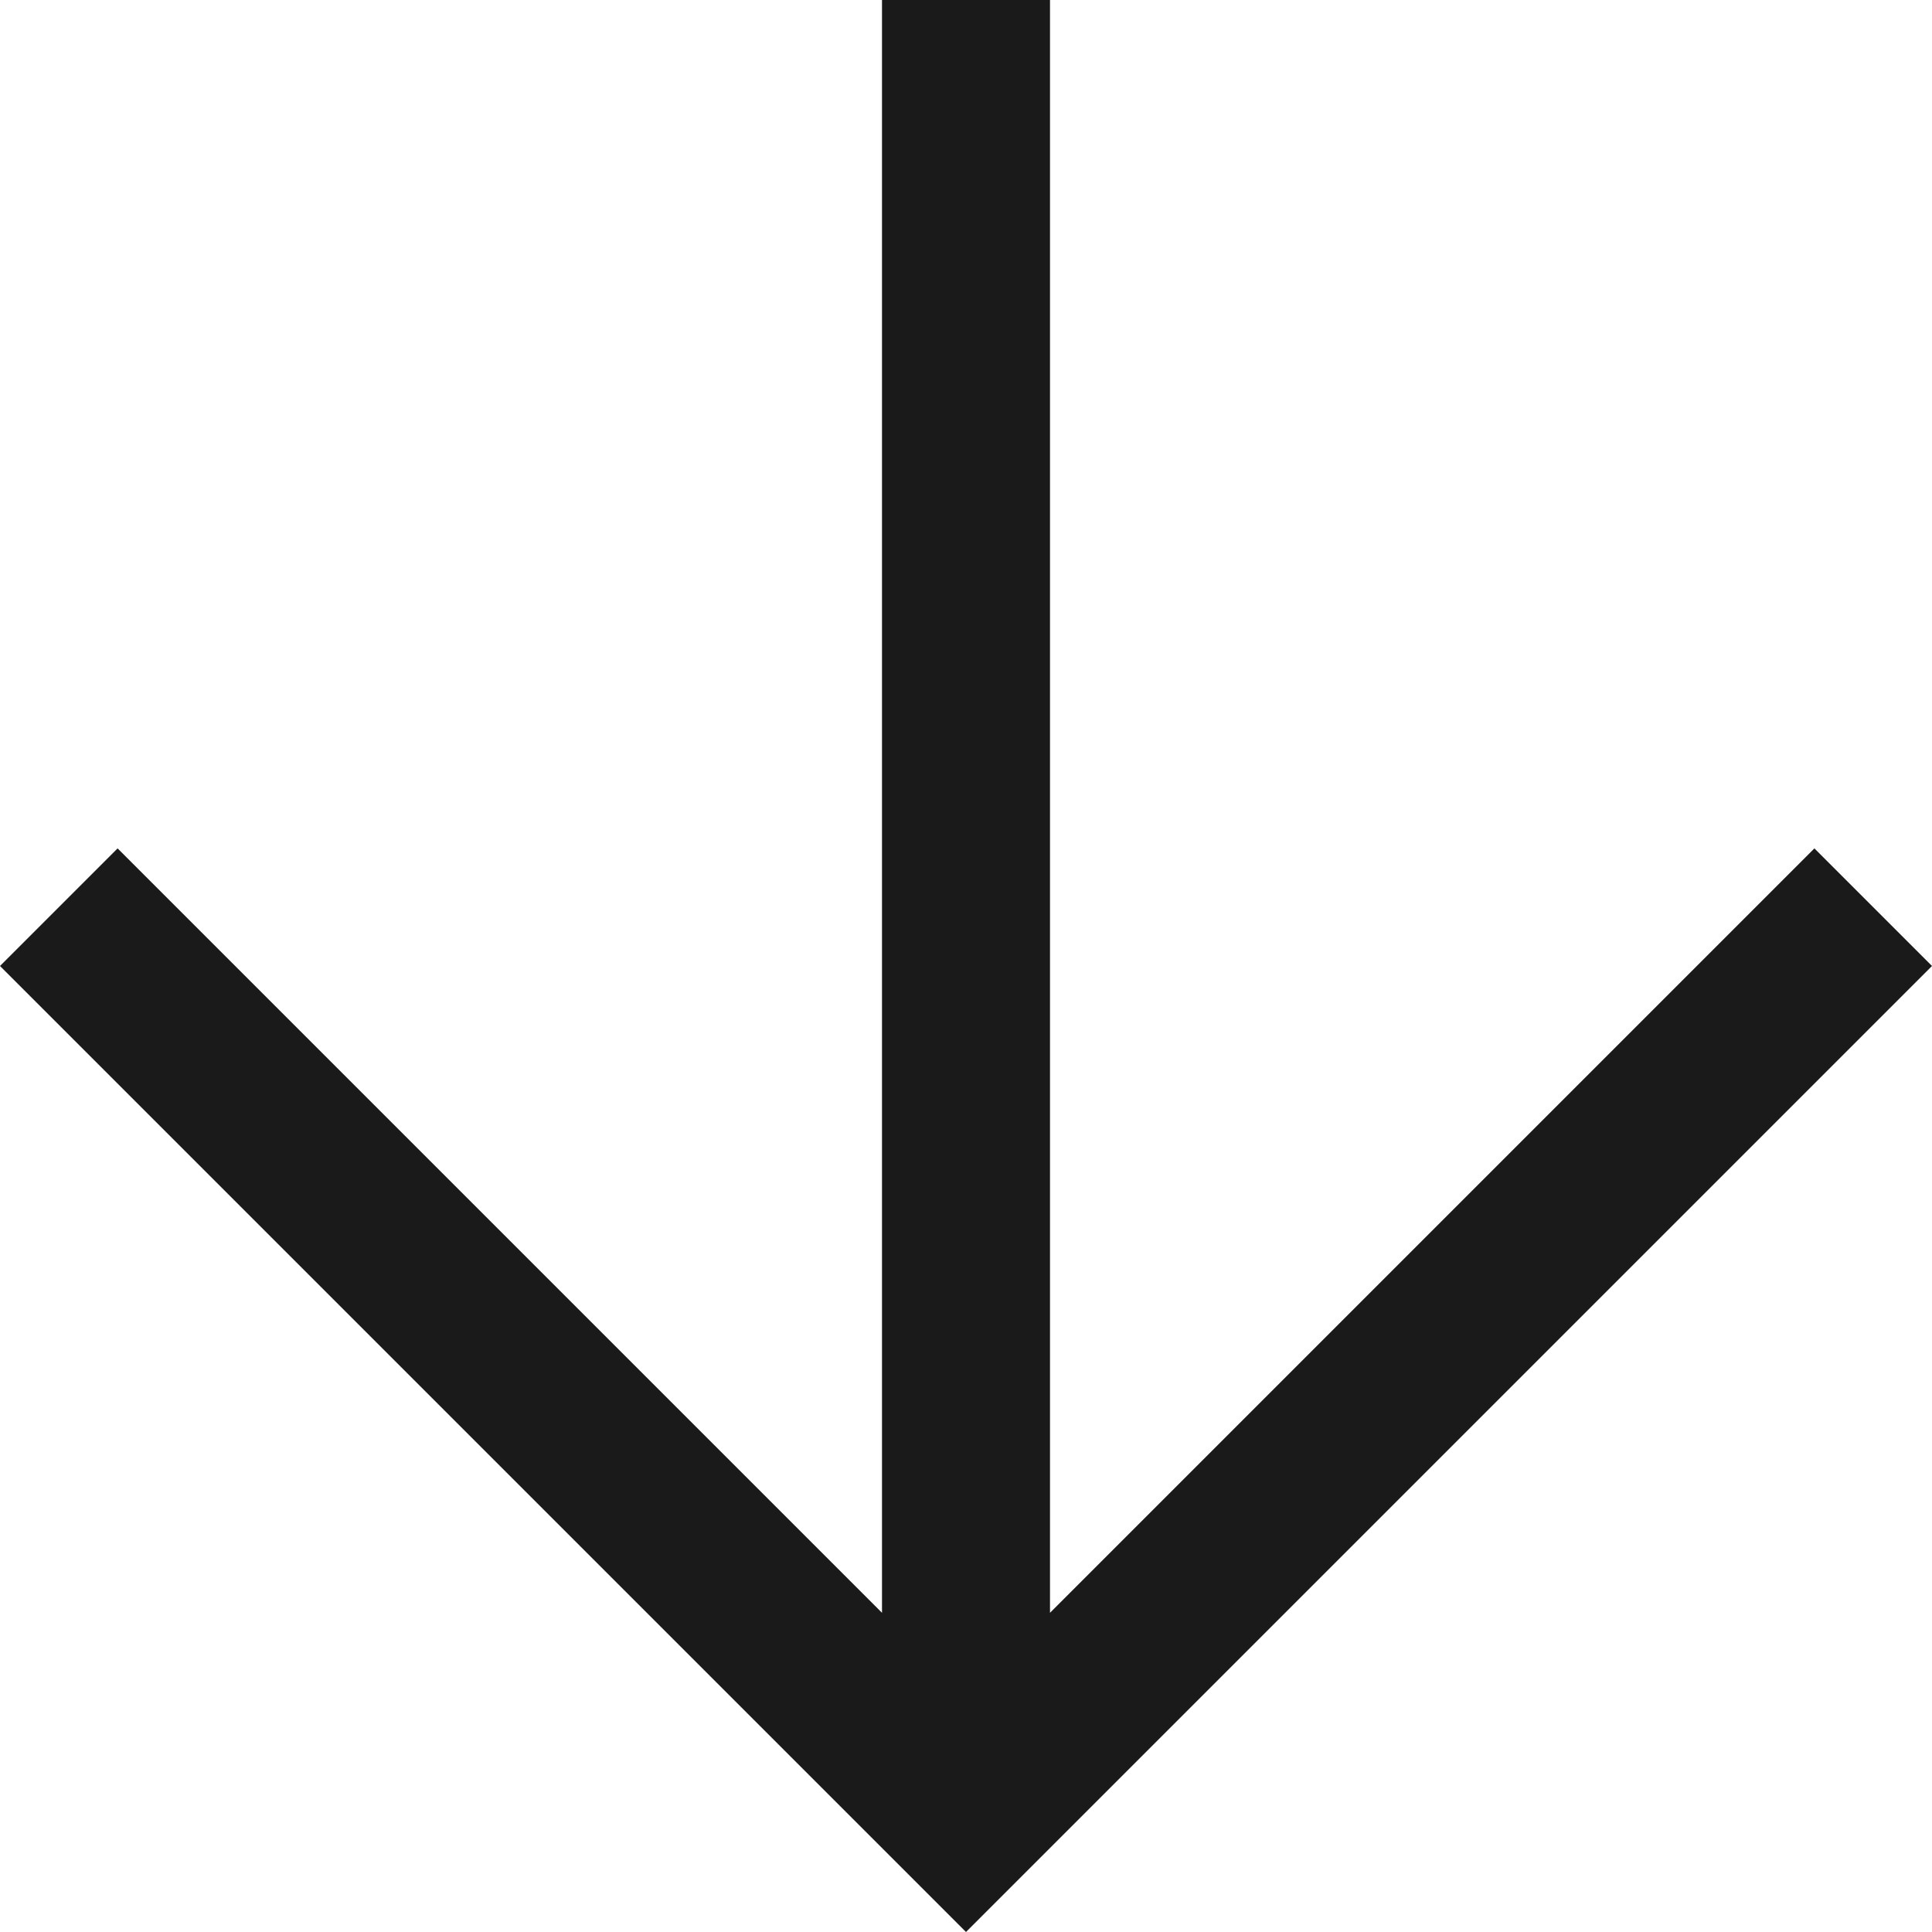 <?xml version="1.0" encoding="utf-8"?>
<!-- Generator: Adobe Illustrator 23.0.1, SVG Export Plug-In . SVG Version: 6.00 Build 0)  -->
<svg version="1.1" id="Livello_1" xmlns="http://www.w3.org/2000/svg" xmlns:xlink="http://www.w3.org/1999/xlink" x="0px" y="0px"
	 viewBox="0 0 23 23" style="enable-background:new 0 0 23 23;" xml:space="preserve">
<style type="text/css">
	.st0{fill:#1A1A1A;}
</style>
<polygon class="st0" points="21.6,10.1 12.5,19.2 12.5,0 10.5,0 10.5,19.2 1.4,10.1 0,11.5 11.5,23 23,11.5 "/>
</svg>
